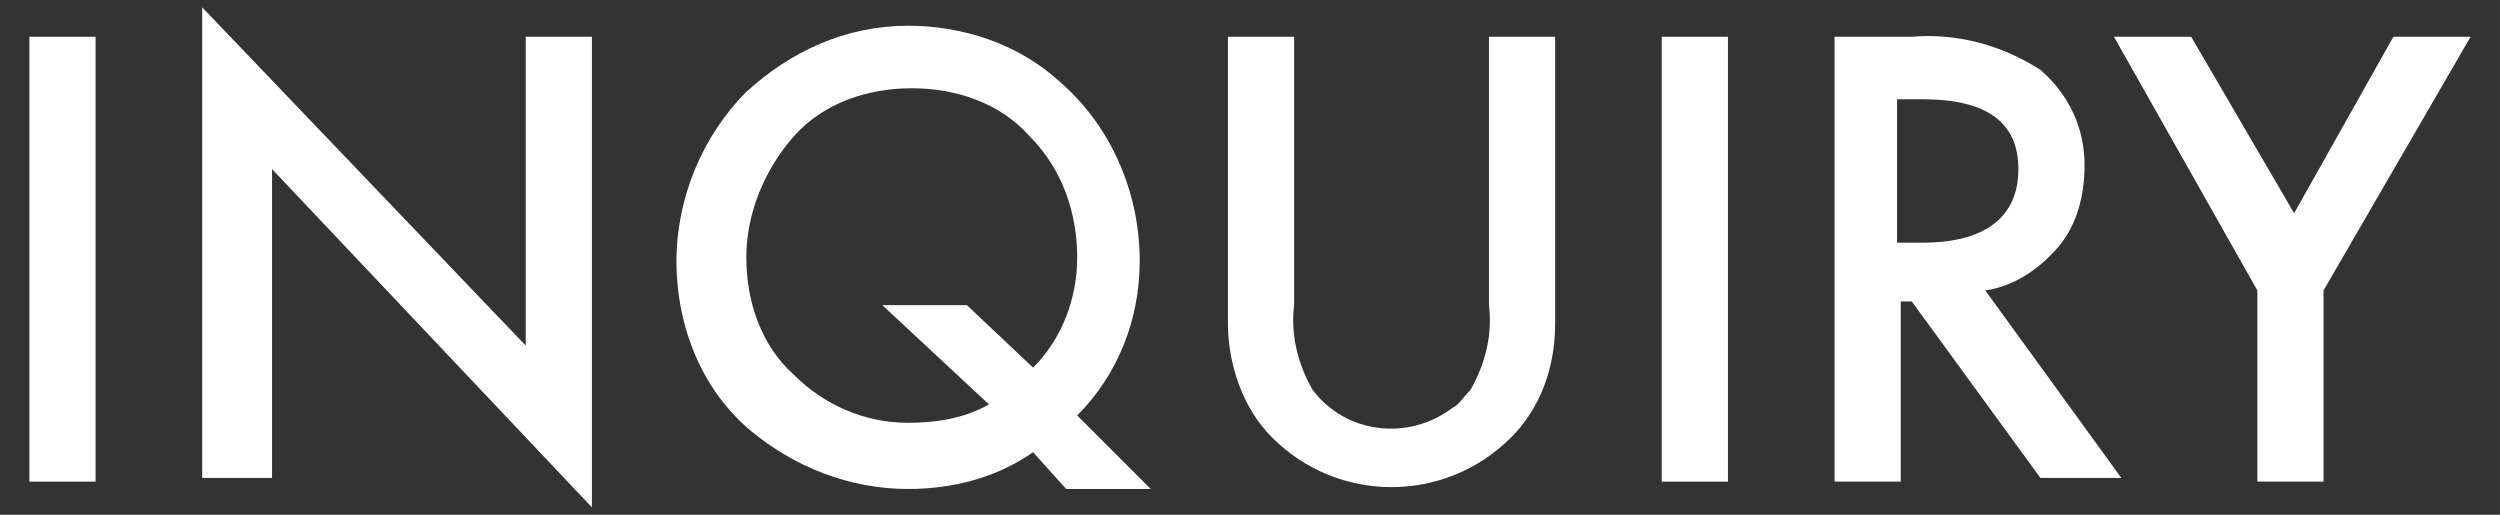 <?xml version="1.0" encoding="utf-8"?>
<!-- Generator: Adobe Illustrator 25.0.0, SVG Export Plug-In . SVG Version: 6.00 Build 0)  -->
<svg version="1.1" id="レイヤー_1" xmlns="http://www.w3.org/2000/svg" xmlns:xlink="http://www.w3.org/1999/xlink" x="0px"
	 y="0px" viewBox="0 0 68 14" style="enable-background:new 0 0 68 14;" xml:space="preserve">
<rect x="0" y="0" width="68" height="14" fill="#333333" stroke="none"/>
<style type="text/css">
	.st0{fill:#FFFFFF;}
</style>
<path class="st0" d="M2.6,1v12.1H0.8V1H2.6z"/>
<path class="st0" d="M5.5,13.1V0.2l8.8,9.2V1h1.8v12.8L7.4,4.6v8.4H5.5z"/>
<path class="st0" d="M31.3,13.3H29l-0.9-1c-1,0.7-2.2,1-3.4,1c-1.6,0-3.1-0.6-4.3-1.6c-1.3-1.1-2-2.8-2-4.6c0-1.7,0.7-3.4,1.9-4.6
	c1.2-1.1,2.7-1.8,4.4-1.8c1.5,0,3,0.5,4.1,1.5c1.4,1.2,2.2,3,2.2,4.9c0,1.6-0.6,3.1-1.7,4.2L31.3,13.3z M26.3,8.3l1.8,1.7
	c0.8-0.8,1.2-1.9,1.2-3c0-1.2-0.4-2.4-1.3-3.3c-0.8-0.9-2-1.3-3.2-1.3c-1.2,0-2.4,0.4-3.2,1.3c-0.8,0.9-1.3,2.1-1.3,3.3
	c0,1.2,0.4,2.4,1.3,3.2c0.8,0.8,1.9,1.3,3.1,1.3c0.7,0,1.5-0.1,2.2-0.5L24,8.3L26.3,8.3z"/>
<path class="st0" d="M35.2,1v7.3c-0.1,0.8,0.1,1.6,0.5,2.3c0.9,1.2,2.6,1.4,3.8,0.5c0.2-0.1,0.3-0.3,0.5-0.5
	c0.4-0.7,0.6-1.5,0.5-2.3V1h1.8v7.8c0,1.2-0.4,2.3-1.2,3.1c-1.8,1.8-4.7,1.8-6.5,0c0,0,0,0,0,0c-0.8-0.8-1.2-2-1.2-3.1V1H35.2z"/>
<path class="st0" d="M47,1v12.1h-1.8V1H47z"/>
<path class="st0" d="M54,7.9l3.7,5.1h-2.2L52,8.2h-0.3v4.9h-1.8V1H52c1.2-0.1,2.4,0.2,3.5,0.9c0.8,0.7,1.2,1.6,1.2,2.6
	c0,0.8-0.2,1.6-0.7,2.2C55.4,7.4,54.7,7.8,54,7.9z M51.7,6.6h0.6c1.7,0,2.6-0.7,2.6-2S54,2.7,52.3,2.7h-0.7V6.6z"/>
<path class="st0" d="M61.4,7.9L57.5,1h2.1l2.8,4.8L65.1,1h2.1l-4,6.9v5.2h-1.8V7.9z"/>
</svg>
